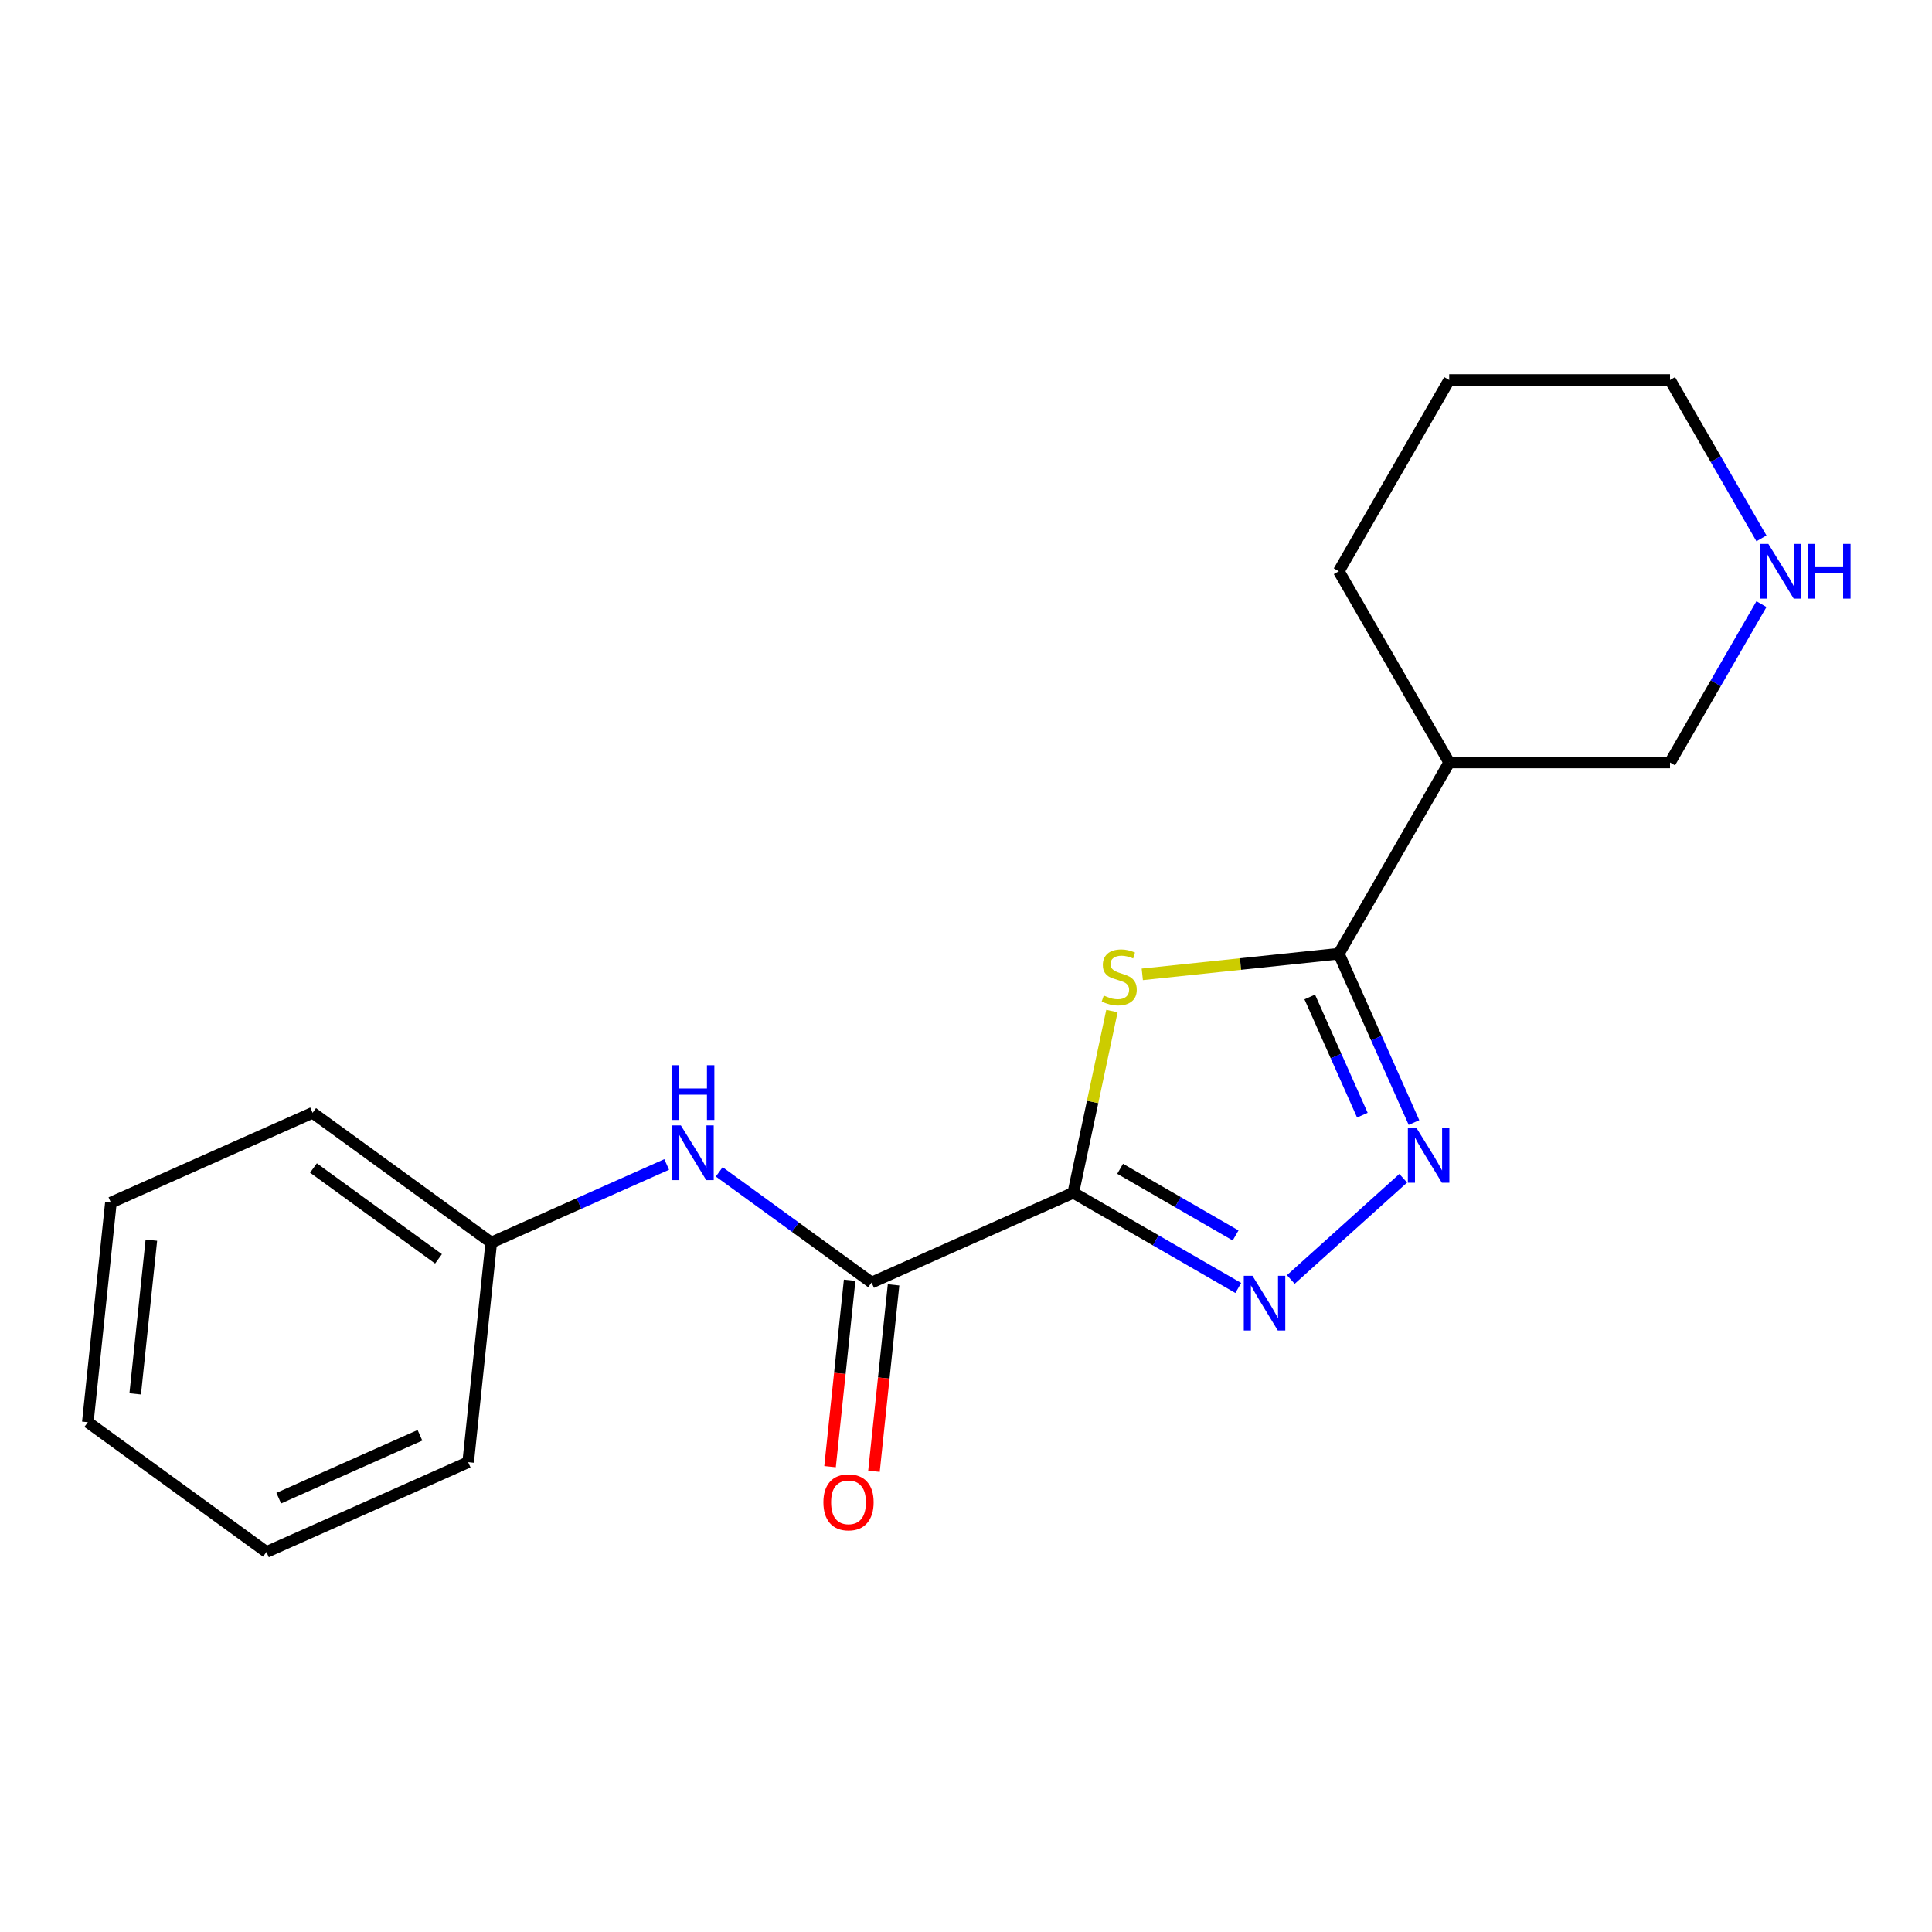 <?xml version='1.0' encoding='iso-8859-1'?>
<svg version='1.1' baseProfile='full'
              xmlns='http://www.w3.org/2000/svg'
                      xmlns:rdkit='http://www.rdkit.org/xml'
                      xmlns:xlink='http://www.w3.org/1999/xlink'
                  xml:space='preserve'
width='1000px' height='1000px' viewBox='0 0 1000 1000'>
<!-- END OF HEADER -->
<rect style='opacity:1.0;fill:#FFFFFF;stroke:none' width='1000' height='1000' x='0' y='0'> </rect>
<path class='bond-0' d='M 555.546,617.363 L 565.542,570.336' style='fill:none;fill-rule:evenodd;stroke:#000000;stroke-width:6px;stroke-linecap:butt;stroke-linejoin:miter;stroke-opacity:1' />
<path class='bond-0' d='M 565.542,570.336 L 575.538,523.309' style='fill:none;fill-rule:evenodd;stroke:#CCCC00;stroke-width:6px;stroke-linecap:butt;stroke-linejoin:miter;stroke-opacity:1' />
<path class='bond-1' d='M 555.546,617.363 L 598.236,642.01' style='fill:none;fill-rule:evenodd;stroke:#000000;stroke-width:6px;stroke-linecap:butt;stroke-linejoin:miter;stroke-opacity:1' />
<path class='bond-1' d='M 598.236,642.01 L 640.926,666.657' style='fill:none;fill-rule:evenodd;stroke:#0000FF;stroke-width:6px;stroke-linecap:butt;stroke-linejoin:miter;stroke-opacity:1' />
<path class='bond-1' d='M 579.782,604.962 L 609.665,622.215' style='fill:none;fill-rule:evenodd;stroke:#000000;stroke-width:6px;stroke-linecap:butt;stroke-linejoin:miter;stroke-opacity:1' />
<path class='bond-1' d='M 609.665,622.215 L 639.547,639.467' style='fill:none;fill-rule:evenodd;stroke:#0000FF;stroke-width:6px;stroke-linecap:butt;stroke-linejoin:miter;stroke-opacity:1' />
<path class='bond-4' d='M 555.546,617.363 L 451.139,663.848' style='fill:none;fill-rule:evenodd;stroke:#000000;stroke-width:6px;stroke-linecap:butt;stroke-linejoin:miter;stroke-opacity:1' />
<path class='bond-2' d='M 591.245,504.318 L 642.108,498.972' style='fill:none;fill-rule:evenodd;stroke:#CCCC00;stroke-width:6px;stroke-linecap:butt;stroke-linejoin:miter;stroke-opacity:1' />
<path class='bond-2' d='M 642.108,498.972 L 692.97,493.626' style='fill:none;fill-rule:evenodd;stroke:#000000;stroke-width:6px;stroke-linecap:butt;stroke-linejoin:miter;stroke-opacity:1' />
<path class='bond-3' d='M 668.12,662.264 L 726.316,609.864' style='fill:none;fill-rule:evenodd;stroke:#0000FF;stroke-width:6px;stroke-linecap:butt;stroke-linejoin:miter;stroke-opacity:1' />
<path class='bond-5' d='M 692.97,493.626 L 750.114,394.649' style='fill:none;fill-rule:evenodd;stroke:#000000;stroke-width:6px;stroke-linecap:butt;stroke-linejoin:miter;stroke-opacity:1' />
<path class='bond-19' d='M 692.97,493.626 L 712.425,537.321' style='fill:none;fill-rule:evenodd;stroke:#000000;stroke-width:6px;stroke-linecap:butt;stroke-linejoin:miter;stroke-opacity:1' />
<path class='bond-19' d='M 712.425,537.321 L 731.879,581.016' style='fill:none;fill-rule:evenodd;stroke:#0000FF;stroke-width:6px;stroke-linecap:butt;stroke-linejoin:miter;stroke-opacity:1' />
<path class='bond-19' d='M 677.925,516.031 L 691.543,546.618' style='fill:none;fill-rule:evenodd;stroke:#000000;stroke-width:6px;stroke-linecap:butt;stroke-linejoin:miter;stroke-opacity:1' />
<path class='bond-19' d='M 691.543,546.618 L 705.161,577.205' style='fill:none;fill-rule:evenodd;stroke:#0000FF;stroke-width:6px;stroke-linecap:butt;stroke-linejoin:miter;stroke-opacity:1' />
<path class='bond-6' d='M 451.139,663.848 L 411.707,635.199' style='fill:none;fill-rule:evenodd;stroke:#000000;stroke-width:6px;stroke-linecap:butt;stroke-linejoin:miter;stroke-opacity:1' />
<path class='bond-6' d='M 411.707,635.199 L 372.275,606.55' style='fill:none;fill-rule:evenodd;stroke:#0000FF;stroke-width:6px;stroke-linecap:butt;stroke-linejoin:miter;stroke-opacity:1' />
<path class='bond-7' d='M 439.772,662.654 L 434.702,710.896' style='fill:none;fill-rule:evenodd;stroke:#000000;stroke-width:6px;stroke-linecap:butt;stroke-linejoin:miter;stroke-opacity:1' />
<path class='bond-7' d='M 434.702,710.896 L 429.631,759.139' style='fill:none;fill-rule:evenodd;stroke:#FF0000;stroke-width:6px;stroke-linecap:butt;stroke-linejoin:miter;stroke-opacity:1' />
<path class='bond-7' d='M 462.505,665.043 L 457.434,713.285' style='fill:none;fill-rule:evenodd;stroke:#000000;stroke-width:6px;stroke-linecap:butt;stroke-linejoin:miter;stroke-opacity:1' />
<path class='bond-7' d='M 457.434,713.285 L 452.364,761.528' style='fill:none;fill-rule:evenodd;stroke:#FF0000;stroke-width:6px;stroke-linecap:butt;stroke-linejoin:miter;stroke-opacity:1' />
<path class='bond-10' d='M 750.114,394.649 L 864.403,394.649' style='fill:none;fill-rule:evenodd;stroke:#000000;stroke-width:6px;stroke-linecap:butt;stroke-linejoin:miter;stroke-opacity:1' />
<path class='bond-11' d='M 750.114,394.649 L 692.97,295.673' style='fill:none;fill-rule:evenodd;stroke:#000000;stroke-width:6px;stroke-linecap:butt;stroke-linejoin:miter;stroke-opacity:1' />
<path class='bond-9' d='M 345.08,602.725 L 299.675,622.941' style='fill:none;fill-rule:evenodd;stroke:#0000FF;stroke-width:6px;stroke-linecap:butt;stroke-linejoin:miter;stroke-opacity:1' />
<path class='bond-9' d='M 299.675,622.941 L 254.27,643.157' style='fill:none;fill-rule:evenodd;stroke:#000000;stroke-width:6px;stroke-linecap:butt;stroke-linejoin:miter;stroke-opacity:1' />
<path class='bond-8' d='M 911.722,312.69 L 888.062,353.669' style='fill:none;fill-rule:evenodd;stroke:#0000FF;stroke-width:6px;stroke-linecap:butt;stroke-linejoin:miter;stroke-opacity:1' />
<path class='bond-8' d='M 888.062,353.669 L 864.403,394.649' style='fill:none;fill-rule:evenodd;stroke:#000000;stroke-width:6px;stroke-linecap:butt;stroke-linejoin:miter;stroke-opacity:1' />
<path class='bond-21' d='M 911.722,278.655 L 888.062,237.676' style='fill:none;fill-rule:evenodd;stroke:#0000FF;stroke-width:6px;stroke-linecap:butt;stroke-linejoin:miter;stroke-opacity:1' />
<path class='bond-21' d='M 888.062,237.676 L 864.403,196.696' style='fill:none;fill-rule:evenodd;stroke:#000000;stroke-width:6px;stroke-linecap:butt;stroke-linejoin:miter;stroke-opacity:1' />
<path class='bond-13' d='M 254.27,643.157 L 161.809,575.98' style='fill:none;fill-rule:evenodd;stroke:#000000;stroke-width:6px;stroke-linecap:butt;stroke-linejoin:miter;stroke-opacity:1' />
<path class='bond-13' d='M 226.965,651.572 L 162.242,604.548' style='fill:none;fill-rule:evenodd;stroke:#000000;stroke-width:6px;stroke-linecap:butt;stroke-linejoin:miter;stroke-opacity:1' />
<path class='bond-14' d='M 254.27,643.157 L 242.323,756.819' style='fill:none;fill-rule:evenodd;stroke:#000000;stroke-width:6px;stroke-linecap:butt;stroke-linejoin:miter;stroke-opacity:1' />
<path class='bond-15' d='M 692.97,295.673 L 750.114,196.696' style='fill:none;fill-rule:evenodd;stroke:#000000;stroke-width:6px;stroke-linecap:butt;stroke-linejoin:miter;stroke-opacity:1' />
<path class='bond-12' d='M 864.403,196.696 L 750.114,196.696' style='fill:none;fill-rule:evenodd;stroke:#000000;stroke-width:6px;stroke-linecap:butt;stroke-linejoin:miter;stroke-opacity:1' />
<path class='bond-16' d='M 161.809,575.98 L 57.401,622.465' style='fill:none;fill-rule:evenodd;stroke:#000000;stroke-width:6px;stroke-linecap:butt;stroke-linejoin:miter;stroke-opacity:1' />
<path class='bond-17' d='M 242.323,756.819 L 137.916,803.304' style='fill:none;fill-rule:evenodd;stroke:#000000;stroke-width:6px;stroke-linecap:butt;stroke-linejoin:miter;stroke-opacity:1' />
<path class='bond-17' d='M 217.365,742.91 L 144.28,775.45' style='fill:none;fill-rule:evenodd;stroke:#000000;stroke-width:6px;stroke-linecap:butt;stroke-linejoin:miter;stroke-opacity:1' />
<path class='bond-20' d='M 57.401,622.465 L 45.455,736.127' style='fill:none;fill-rule:evenodd;stroke:#000000;stroke-width:6px;stroke-linecap:butt;stroke-linejoin:miter;stroke-opacity:1' />
<path class='bond-20' d='M 78.341,641.903 L 69.979,721.467' style='fill:none;fill-rule:evenodd;stroke:#000000;stroke-width:6px;stroke-linecap:butt;stroke-linejoin:miter;stroke-opacity:1' />
<path class='bond-18' d='M 137.916,803.304 L 45.455,736.127' style='fill:none;fill-rule:evenodd;stroke:#000000;stroke-width:6px;stroke-linecap:butt;stroke-linejoin:miter;stroke-opacity:1' />
<path  class='atom-1' d='M 571.308 515.292
Q 571.628 515.412, 572.948 515.972
Q 574.268 516.532, 575.708 516.892
Q 577.188 517.212, 578.628 517.212
Q 581.308 517.212, 582.868 515.932
Q 584.428 514.612, 584.428 512.332
Q 584.428 510.772, 583.628 509.812
Q 582.868 508.852, 581.668 508.332
Q 580.468 507.812, 578.468 507.212
Q 575.948 506.452, 574.428 505.732
Q 572.948 505.012, 571.868 503.492
Q 570.828 501.972, 570.828 499.412
Q 570.828 495.852, 573.228 493.652
Q 575.668 491.452, 580.468 491.452
Q 583.748 491.452, 587.468 493.012
L 586.548 496.092
Q 583.148 494.692, 580.588 494.692
Q 577.828 494.692, 576.308 495.852
Q 574.788 496.972, 574.828 498.932
Q 574.828 500.452, 575.588 501.372
Q 576.388 502.292, 577.508 502.812
Q 578.668 503.332, 580.588 503.932
Q 583.148 504.732, 584.668 505.532
Q 586.188 506.332, 587.268 507.972
Q 588.388 509.572, 588.388 512.332
Q 588.388 516.252, 585.748 518.372
Q 583.148 520.452, 578.788 520.452
Q 576.268 520.452, 574.348 519.892
Q 572.468 519.372, 570.228 518.452
L 571.308 515.292
' fill='#CCCC00'/>
<path  class='atom-2' d='M 648.263 660.347
L 657.543 675.347
Q 658.463 676.827, 659.943 679.507
Q 661.423 682.187, 661.503 682.347
L 661.503 660.347
L 665.263 660.347
L 665.263 688.667
L 661.383 688.667
L 651.423 672.267
Q 650.263 670.347, 649.023 668.147
Q 647.823 665.947, 647.463 665.267
L 647.463 688.667
L 643.783 688.667
L 643.783 660.347
L 648.263 660.347
' fill='#0000FF'/>
<path  class='atom-4' d='M 733.196 583.873
L 742.476 598.873
Q 743.396 600.353, 744.876 603.033
Q 746.356 605.713, 746.436 605.873
L 746.436 583.873
L 750.196 583.873
L 750.196 612.193
L 746.316 612.193
L 736.356 595.793
Q 735.196 593.873, 733.956 591.673
Q 732.756 589.473, 732.396 588.793
L 732.396 612.193
L 728.716 612.193
L 728.716 583.873
L 733.196 583.873
' fill='#0000FF'/>
<path  class='atom-7' d='M 352.417 582.511
L 361.697 597.511
Q 362.617 598.991, 364.097 601.671
Q 365.577 604.351, 365.657 604.511
L 365.657 582.511
L 369.417 582.511
L 369.417 610.831
L 365.537 610.831
L 355.577 594.431
Q 354.417 592.511, 353.177 590.311
Q 351.977 588.111, 351.617 587.431
L 351.617 610.831
L 347.937 610.831
L 347.937 582.511
L 352.417 582.511
' fill='#0000FF'/>
<path  class='atom-7' d='M 347.597 551.359
L 351.437 551.359
L 351.437 563.399
L 365.917 563.399
L 365.917 551.359
L 369.757 551.359
L 369.757 579.679
L 365.917 579.679
L 365.917 566.599
L 351.437 566.599
L 351.437 579.679
L 347.597 579.679
L 347.597 551.359
' fill='#0000FF'/>
<path  class='atom-8' d='M 426.192 777.591
Q 426.192 770.791, 429.552 766.991
Q 432.912 763.191, 439.192 763.191
Q 445.472 763.191, 448.832 766.991
Q 452.192 770.791, 452.192 777.591
Q 452.192 784.471, 448.792 788.391
Q 445.392 792.271, 439.192 792.271
Q 432.952 792.271, 429.552 788.391
Q 426.192 784.511, 426.192 777.591
M 439.192 789.071
Q 443.512 789.071, 445.832 786.191
Q 448.192 783.271, 448.192 777.591
Q 448.192 772.031, 445.832 769.231
Q 443.512 766.391, 439.192 766.391
Q 434.872 766.391, 432.512 769.191
Q 430.192 771.991, 430.192 777.591
Q 430.192 783.311, 432.512 786.191
Q 434.872 789.071, 439.192 789.071
' fill='#FF0000'/>
<path  class='atom-9' d='M 915.287 281.513
L 924.567 296.513
Q 925.487 297.993, 926.967 300.673
Q 928.447 303.353, 928.527 303.513
L 928.527 281.513
L 932.287 281.513
L 932.287 309.833
L 928.407 309.833
L 918.447 293.433
Q 917.287 291.513, 916.047 289.313
Q 914.847 287.113, 914.487 286.433
L 914.487 309.833
L 910.807 309.833
L 910.807 281.513
L 915.287 281.513
' fill='#0000FF'/>
<path  class='atom-9' d='M 935.687 281.513
L 939.527 281.513
L 939.527 293.553
L 954.007 293.553
L 954.007 281.513
L 957.847 281.513
L 957.847 309.833
L 954.007 309.833
L 954.007 296.753
L 939.527 296.753
L 939.527 309.833
L 935.687 309.833
L 935.687 281.513
' fill='#0000FF'/>
</svg>
